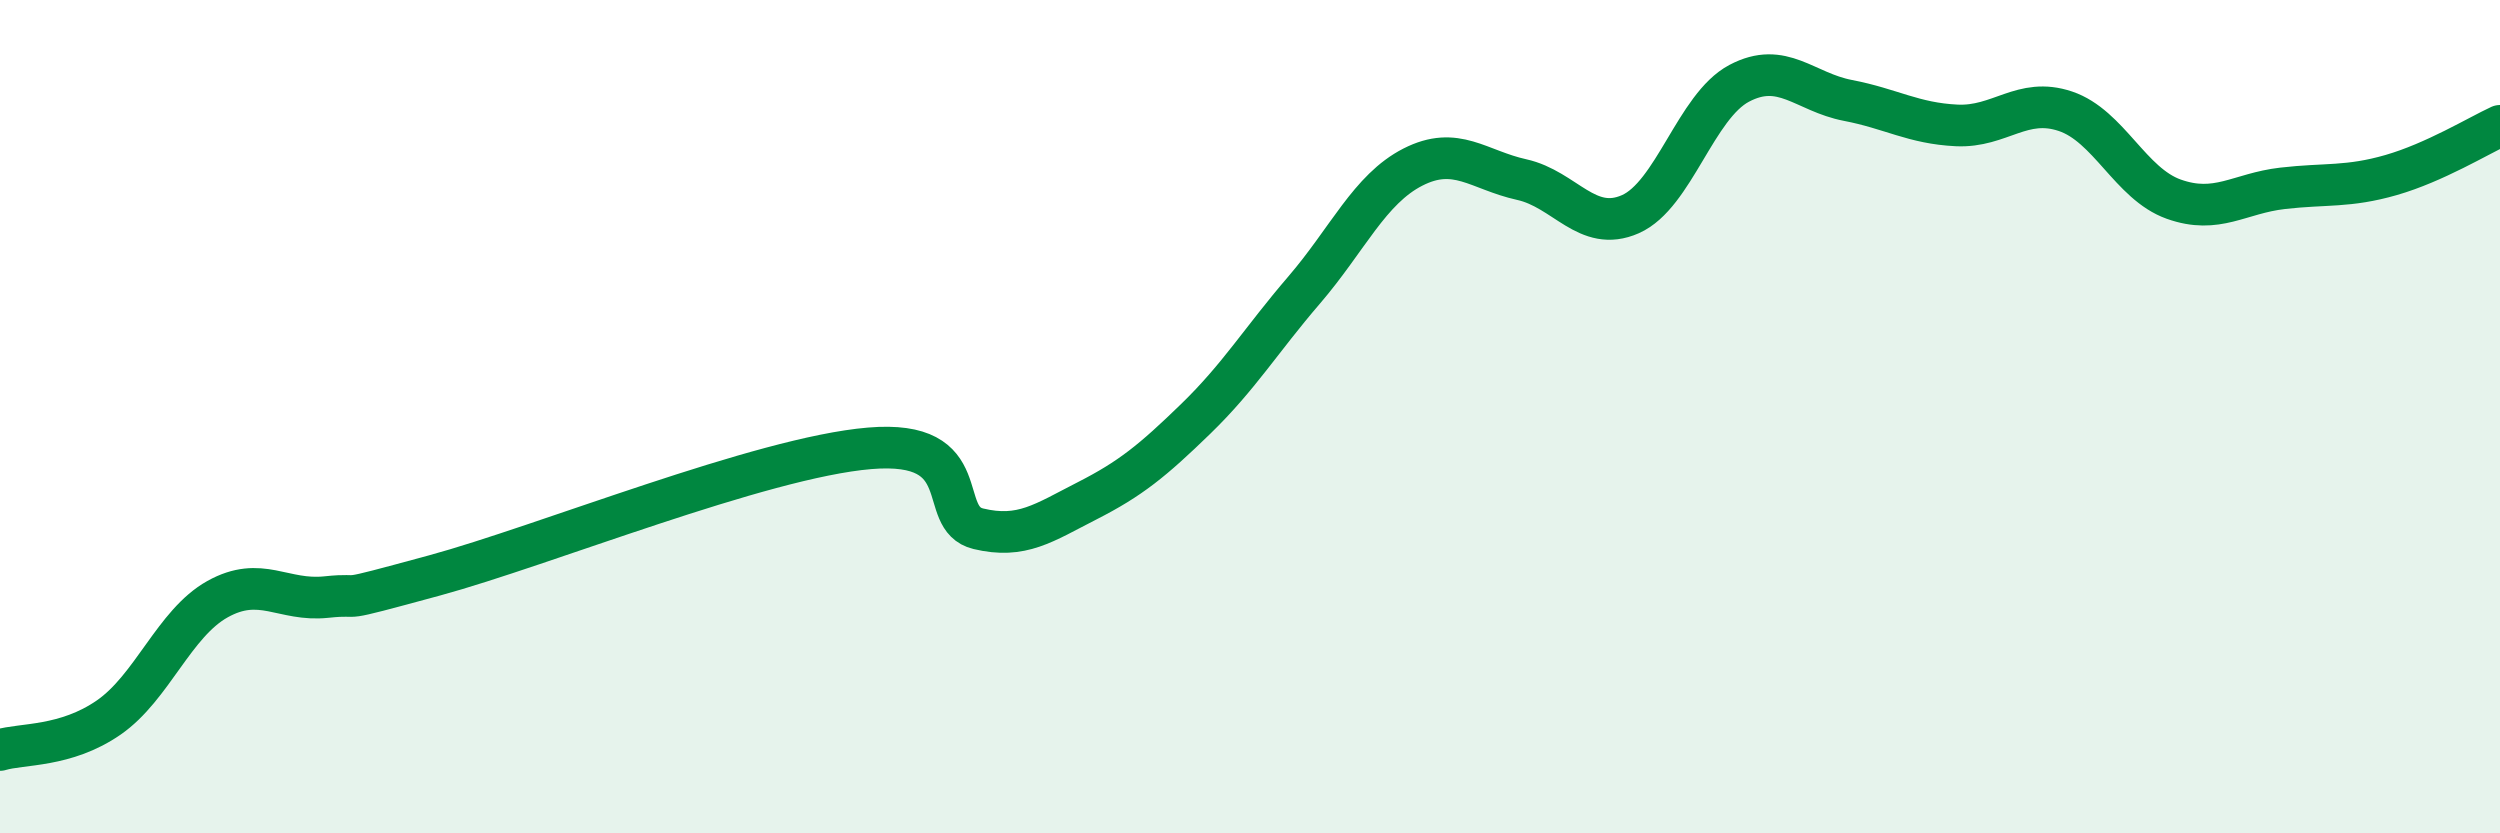 
    <svg width="60" height="20" viewBox="0 0 60 20" xmlns="http://www.w3.org/2000/svg">
      <path
        d="M 0,18 C 0.52,17.84 1.57,17.94 2.61,17.22 C 3.65,16.5 4.18,14.96 5.22,14.38 C 6.26,13.8 6.79,14.44 7.83,14.33 C 8.87,14.22 7.82,14.52 10.43,13.81 C 13.04,13.1 18.26,10.98 20.87,10.76 C 23.48,10.54 22.44,12.44 23.48,12.69 C 24.52,12.94 25.05,12.55 26.09,12.02 C 27.13,11.49 27.66,11.06 28.7,10.05 C 29.74,9.04 30.26,8.17 31.3,6.96 C 32.34,5.75 32.87,4.54 33.91,4.01 C 34.95,3.48 35.48,4.08 36.52,4.31 C 37.56,4.54 38.09,5.6 39.13,5.14 C 40.17,4.68 40.7,2.55 41.74,2 C 42.78,1.45 43.31,2.21 44.35,2.41 C 45.39,2.61 45.92,2.96 46.96,3.01 C 48,3.06 48.53,2.32 49.57,2.67 C 50.61,3.02 51.13,4.41 52.17,4.78 C 53.21,5.15 53.74,4.64 54.78,4.52 C 55.82,4.4 56.35,4.5 57.39,4.2 C 58.43,3.9 59.48,3.26 60,3.02L60 20L0 20Z"
        fill="#008740"
        opacity="0.1"
        stroke-linecap="round"
        stroke-linejoin="round"
      />
      <path
        d="M 0,18 C 0.52,17.84 1.57,17.94 2.61,17.22 C 3.65,16.5 4.18,14.96 5.22,14.38 C 6.26,13.8 6.79,14.44 7.83,14.33 C 8.87,14.22 7.82,14.52 10.43,13.81 C 13.04,13.1 18.26,10.98 20.87,10.76 C 23.48,10.54 22.44,12.44 23.48,12.69 C 24.52,12.94 25.05,12.55 26.09,12.02 C 27.13,11.49 27.66,11.06 28.7,10.05 C 29.74,9.04 30.26,8.17 31.3,6.96 C 32.34,5.75 32.87,4.54 33.91,4.01 C 34.95,3.48 35.48,4.08 36.52,4.31 C 37.56,4.54 38.09,5.6 39.13,5.14 C 40.17,4.68 40.7,2.55 41.74,2 C 42.78,1.45 43.31,2.21 44.35,2.41 C 45.39,2.61 45.92,2.96 46.96,3.01 C 48,3.06 48.53,2.32 49.57,2.67 C 50.61,3.02 51.13,4.41 52.17,4.78 C 53.21,5.15 53.74,4.64 54.78,4.52 C 55.82,4.4 56.35,4.5 57.39,4.2 C 58.43,3.9 59.48,3.26 60,3.02"
        stroke="#008740"
        stroke-width="1"
        fill="none"
        stroke-linecap="round"
        stroke-linejoin="round"
      />
    </svg>
  